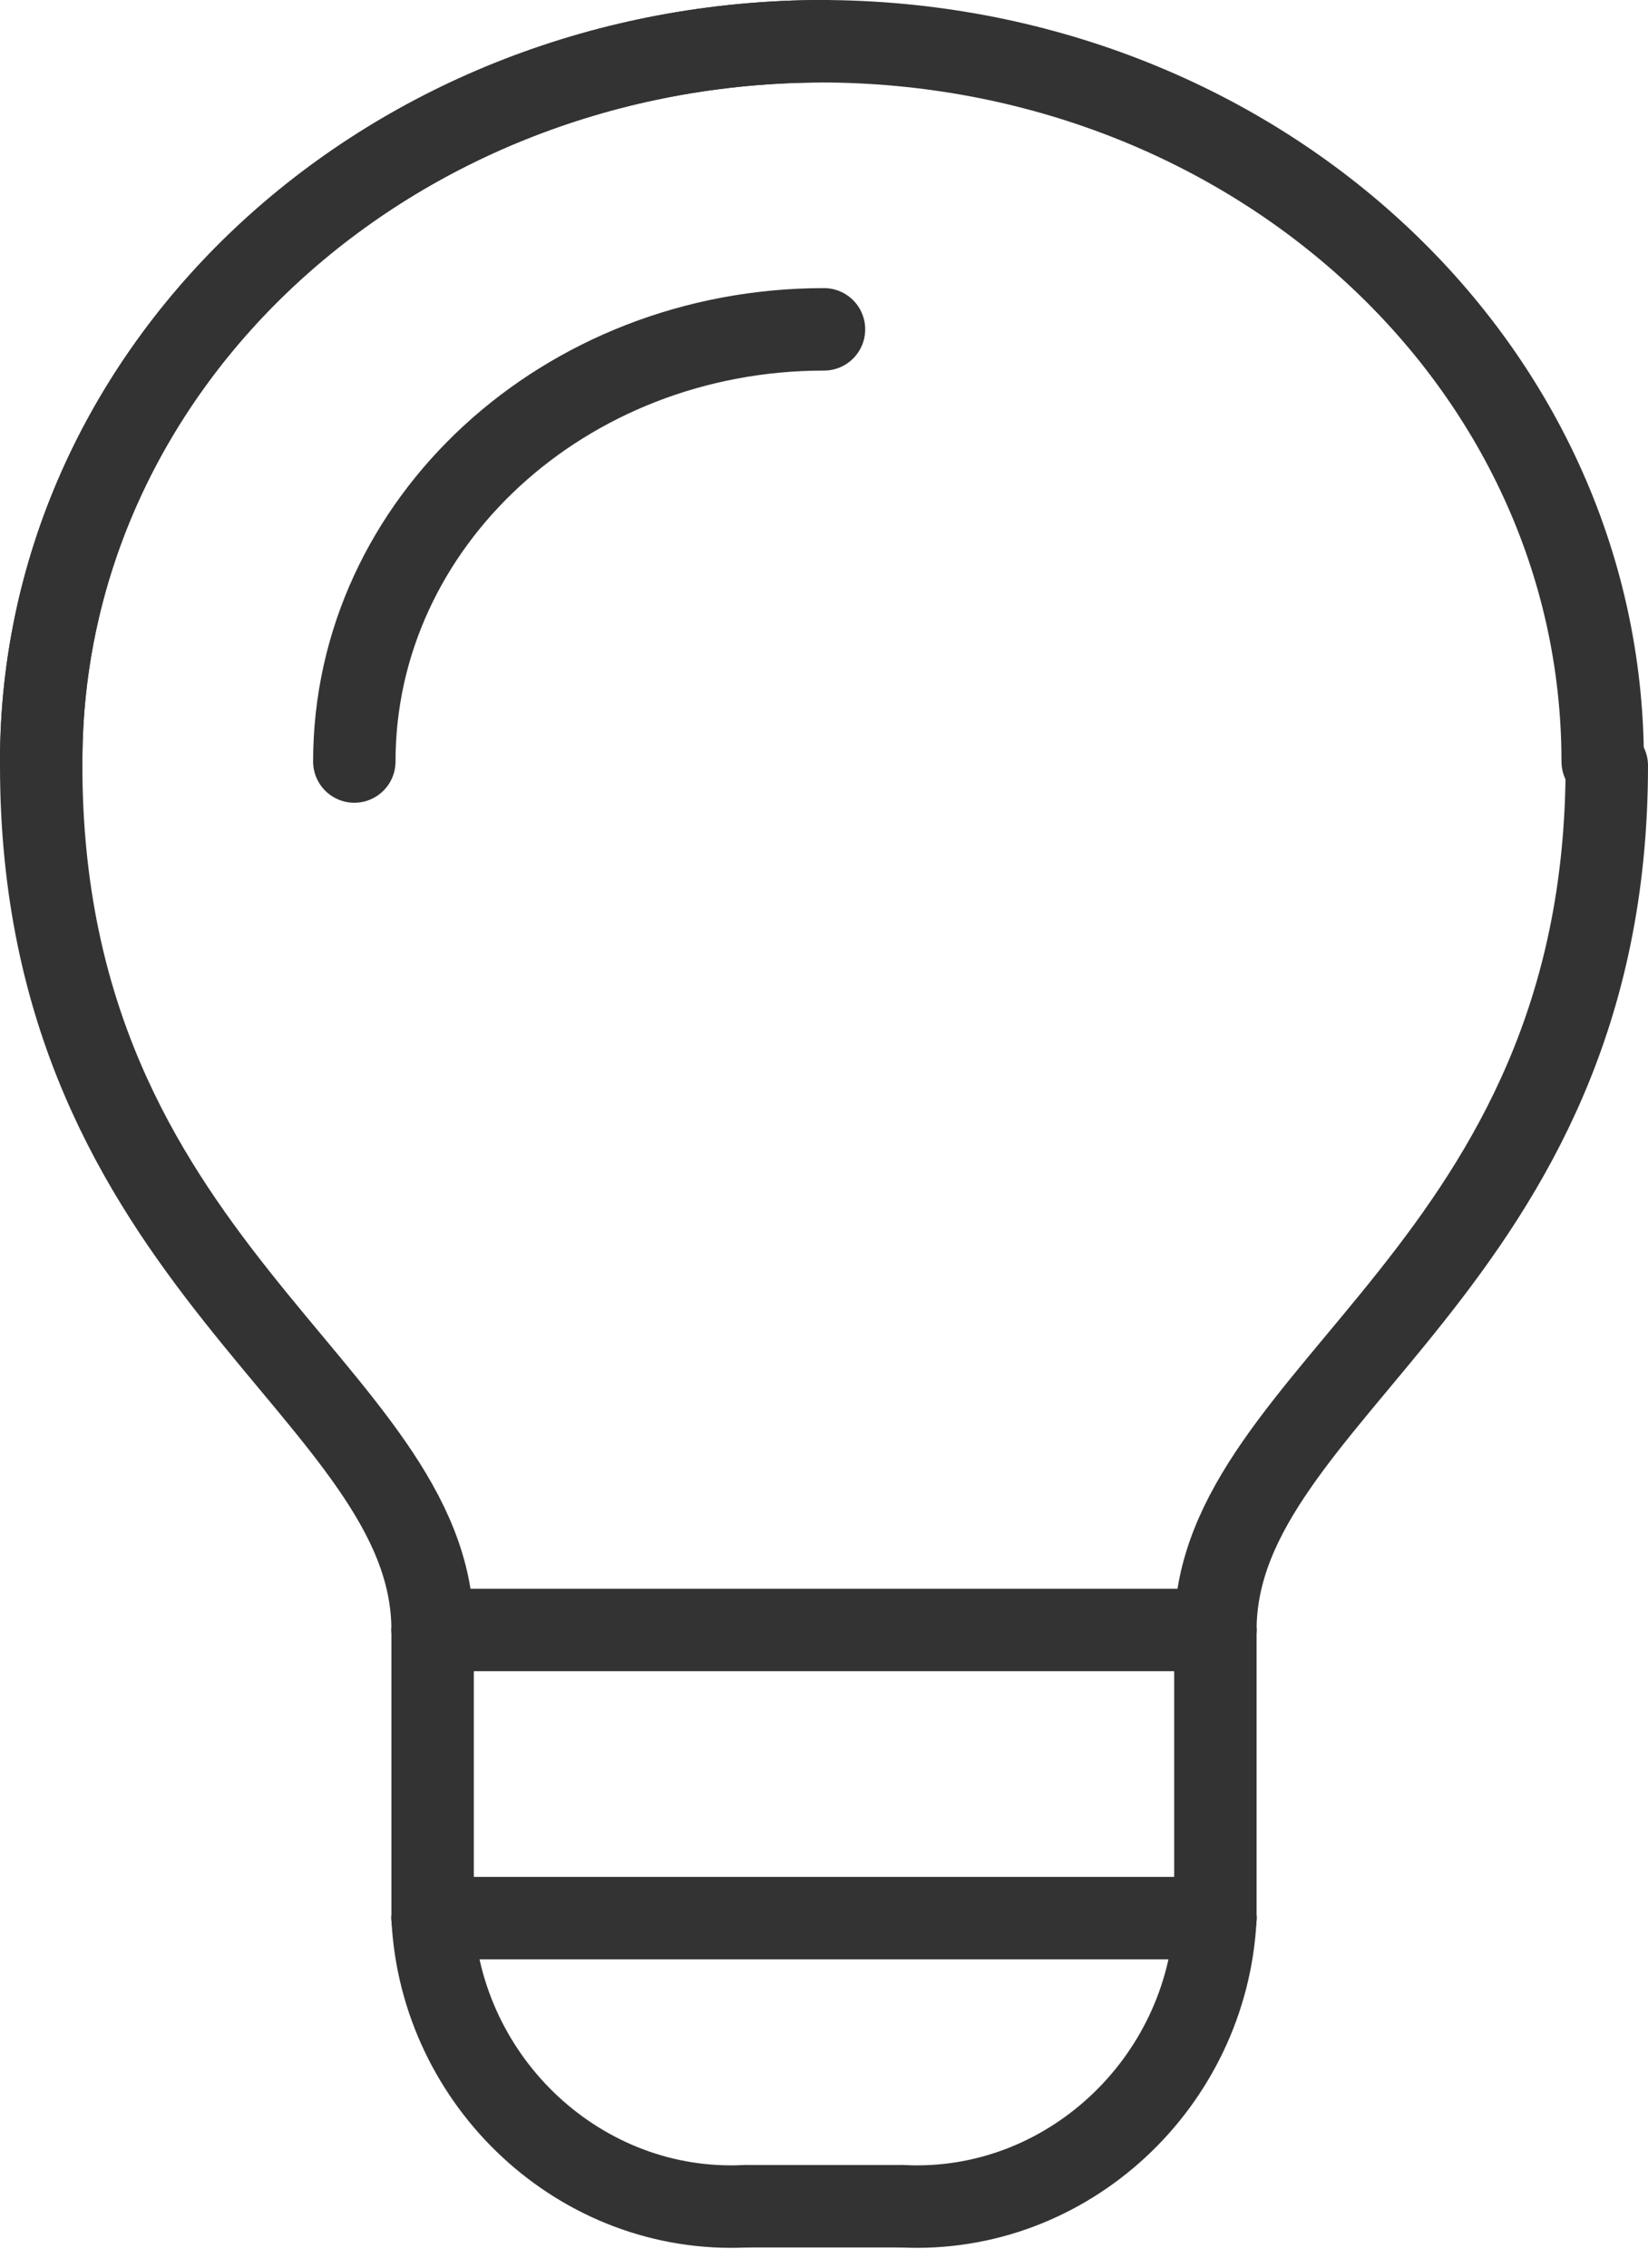 <svg width="40" height="55" viewBox="0 0 40 55" fill="none" xmlns="http://www.w3.org/2000/svg">
<path d="M10.5 46.522H29.5" stroke="#333333" stroke-width="2" stroke-linecap="round" stroke-linejoin="round"/>
<path d="M10.5 39.533V46.521" stroke="#333333" stroke-width="2" stroke-linecap="round" stroke-linejoin="round"/>
<path d="M29.5 39.533V46.521" stroke="#333333" stroke-width="2" stroke-linecap="round" stroke-linejoin="round"/>
<path d="M10.5 39.533H29.5" stroke="#333333" stroke-width="2" stroke-linecap="round" stroke-linejoin="round"/>
<path d="M1 18.47C1 8.787 9.5 1 20 1" stroke="#333333" stroke-width="2" stroke-linecap="round" stroke-linejoin="round"/>
<path d="M18.1 53.51H21.9" stroke="#333333" stroke-width="2" stroke-linecap="round" stroke-linejoin="round"/>
<path d="M8.6 18.47C8.6 12.68 13.7 7.988 20 7.988" stroke="#333333" stroke-width="2" stroke-linecap="round" stroke-linejoin="round"/>
<path d="M10.5 39.533C10.5 33.743 1 30.748 1 18.569" stroke="#333333" stroke-width="2" stroke-linecap="round" stroke-linejoin="round"/>
<path d="M1 18.47C1 8.787 9.5 1 20 1" stroke="#333333" stroke-width="2" stroke-linecap="round" stroke-linejoin="round"/>
<path d="M29.5 39.533C29.5 33.743 39 30.748 39 18.569" stroke="#333333" stroke-width="2" stroke-linecap="round" stroke-linejoin="round"/>
<path d="M38.9 18.47C38.9 8.787 30.4 1 19.9 1" stroke="#333333" stroke-width="2" stroke-linecap="round" stroke-linejoin="round"/>
<path d="M10.5 46.522C10.7 50.515 14.1 53.709 18.1 53.51" stroke="#333333" stroke-width="2" stroke-linecap="round" stroke-linejoin="round"/>
<path d="M29.5 46.522C29.3 50.515 25.9 53.709 21.9 53.51" stroke="#333333" stroke-width="2" stroke-linecap="round" stroke-linejoin="round"/>
</svg>
